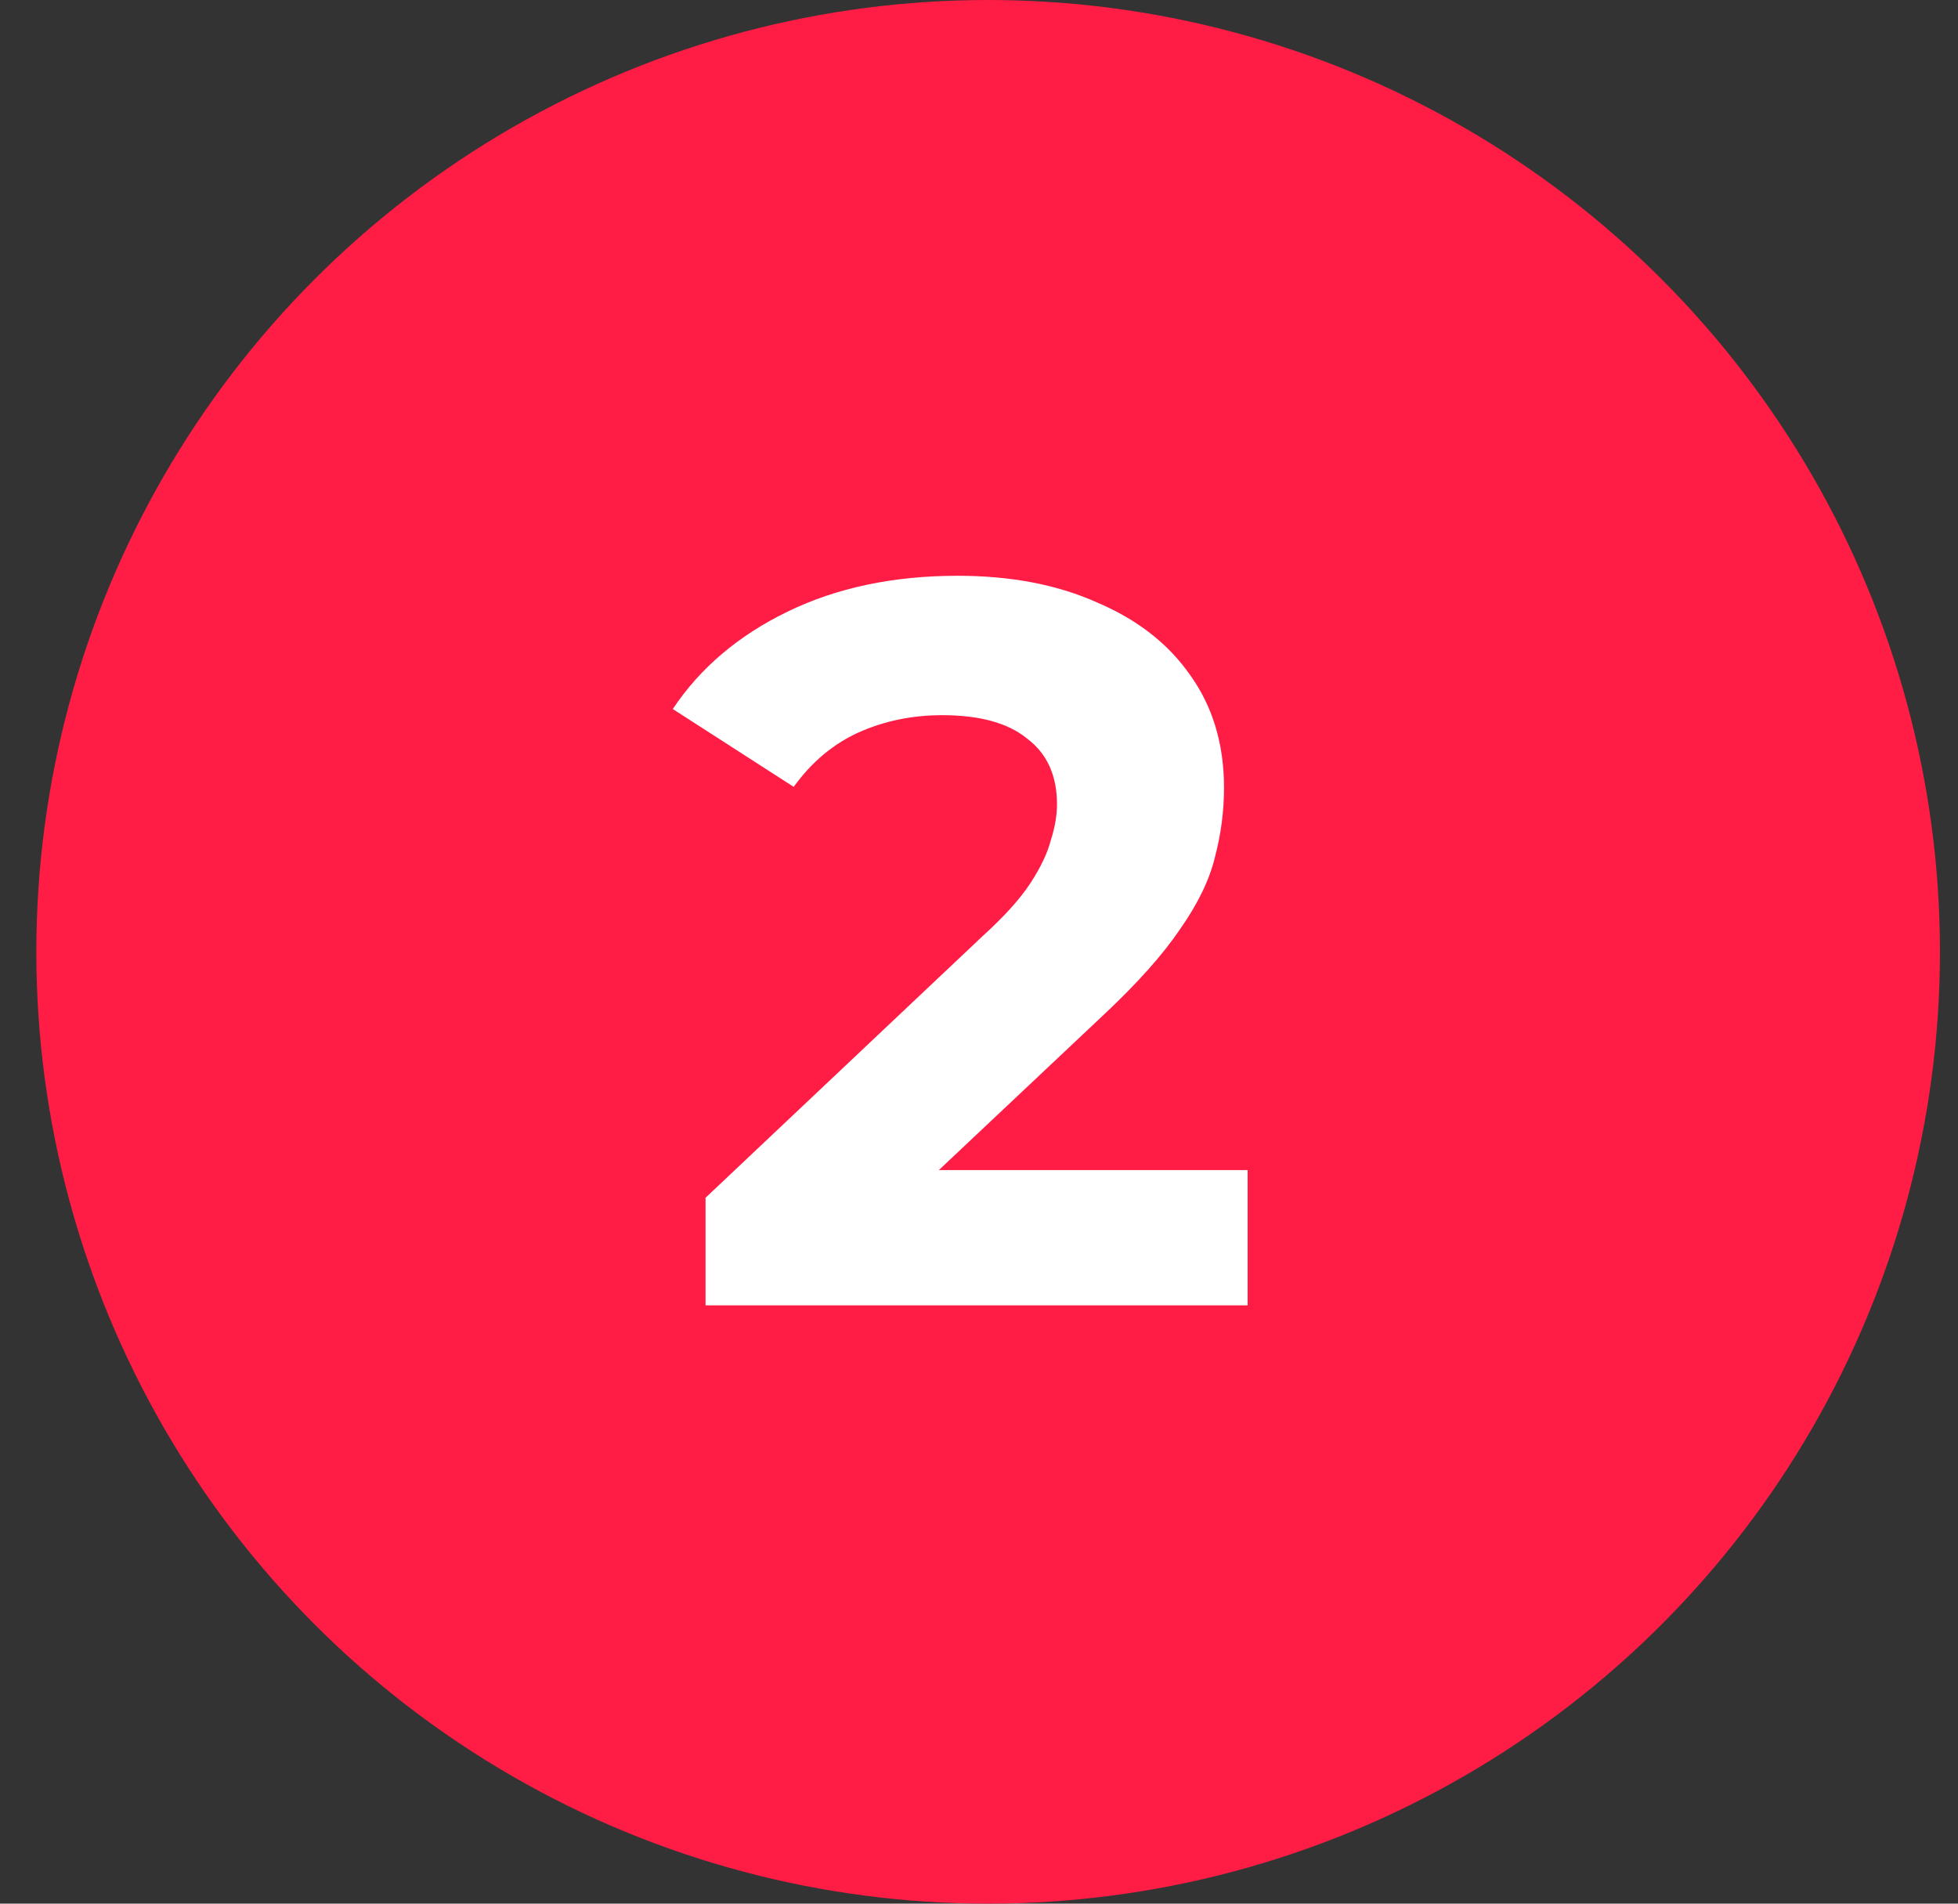 <?xml version="1.0" encoding="UTF-8"?> <svg xmlns="http://www.w3.org/2000/svg" width="36" height="35" viewBox="0 0 36 35" fill="none"><rect x="0" y="0" width="36" height="35" fill="#333333" stroke="none"/><circle cx="18.168" cy="17.5" r="17.5" fill="#FF1C45"></circle><path d="M12.972 24V22.022L18.059 17.218C18.461 16.854 18.756 16.527 18.945 16.238C19.133 15.949 19.259 15.686 19.321 15.447C19.397 15.208 19.434 14.989 19.434 14.788C19.434 14.26 19.252 13.858 18.888 13.582C18.536 13.293 18.015 13.149 17.324 13.149C16.772 13.149 16.257 13.255 15.78 13.469C15.315 13.682 14.919 14.015 14.593 14.467L12.37 13.036C12.872 12.282 13.575 11.685 14.479 11.246C15.384 10.806 16.426 10.586 17.607 10.586C18.587 10.586 19.441 10.75 20.169 11.076C20.91 11.39 21.482 11.836 21.884 12.414C22.298 12.992 22.505 13.682 22.505 14.486C22.505 14.913 22.449 15.34 22.336 15.767C22.235 16.182 22.022 16.621 21.695 17.086C21.381 17.551 20.916 18.072 20.301 18.65L16.081 22.625L15.497 21.513H22.939V24H12.972Z" fill="white"></path></svg> 